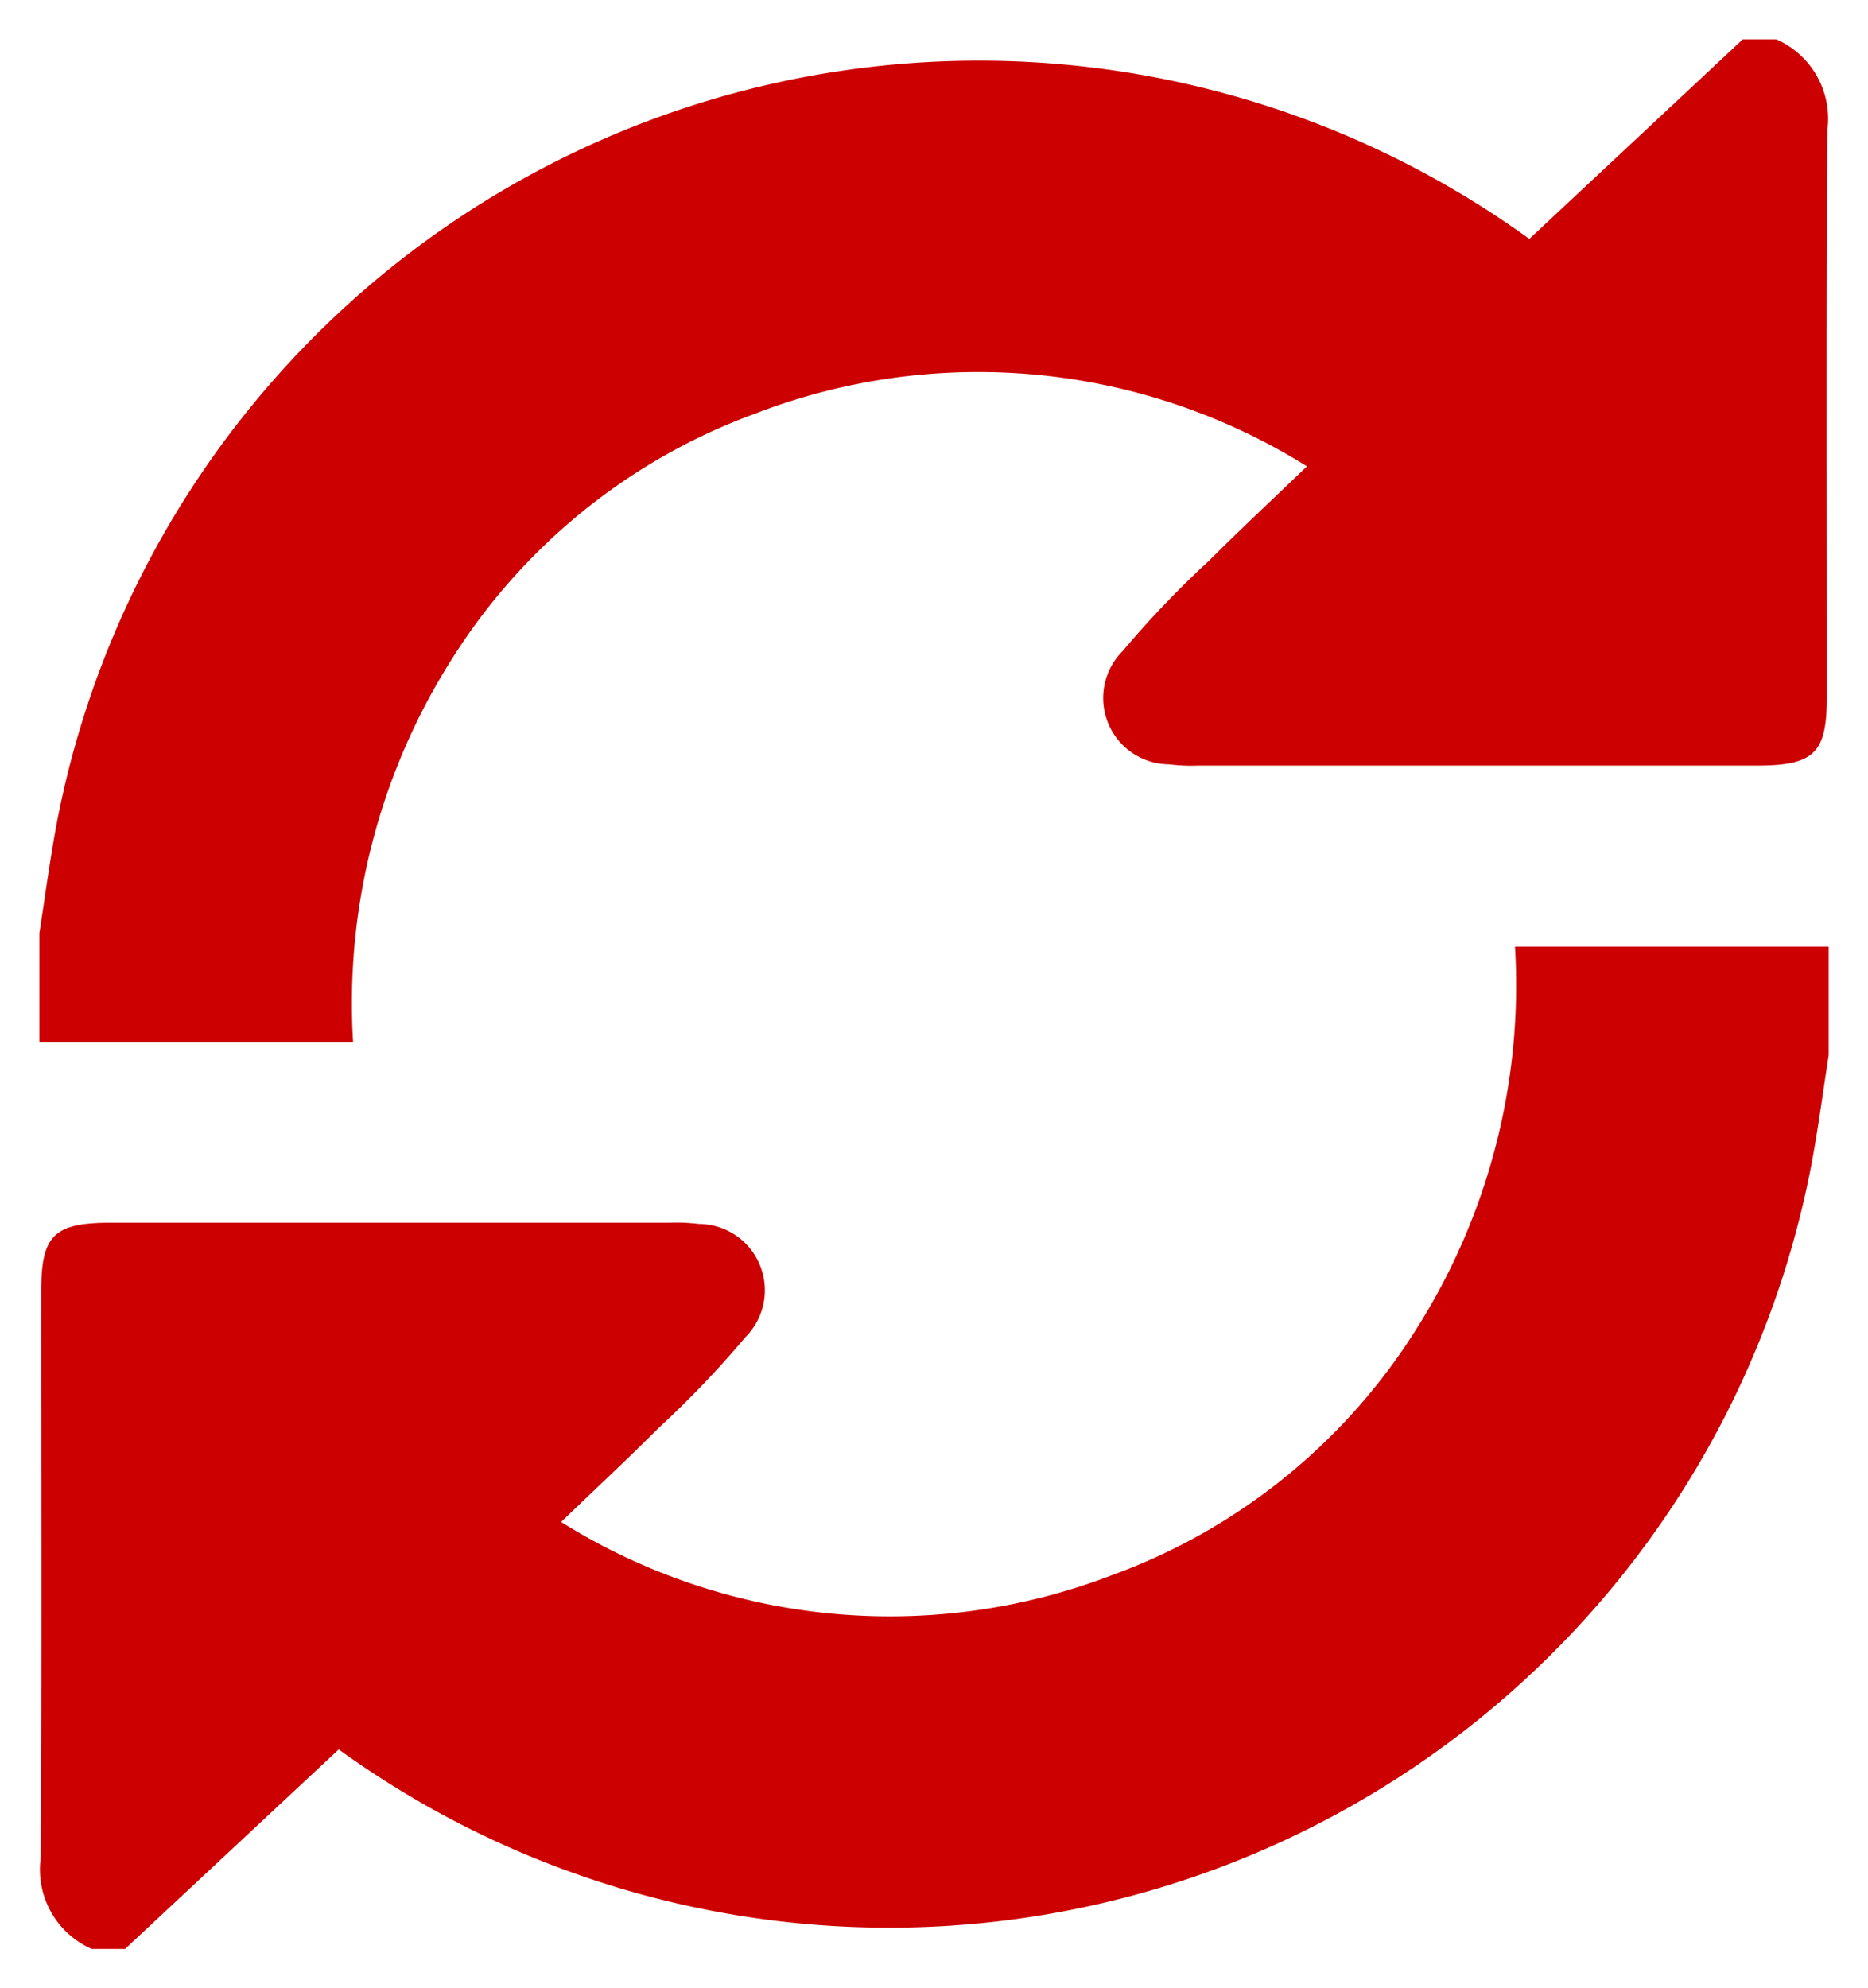 <svg id="reset" xmlns="http://www.w3.org/2000/svg" xmlns:xlink="http://www.w3.org/1999/xlink" width="36.628" height="38.978" viewBox="0 0 36.628 38.978">
  <defs>
    <clipPath id="clip-path">
      <rect id="Rectangle_125" data-name="Rectangle 125" width="36.628" height="38.978" fill="#c00"/>
    </clipPath>
  </defs>
  <g id="Group_111" data-name="Group 111" transform="translate(0 0)" clip-path="url(#clip-path)">
    <path id="Path_136" data-name="Path 136" d="M36.059,2a1.7,1.7,0,0,1,1,1.782c-.024,3.709-.009,7.419-.011,11.128,0,1.078-.251,1.325-1.357,1.326q-5.483,0-10.965,0a3.474,3.474,0,0,1-.571-.024,1.3,1.3,0,0,1-.913-2.221,19.578,19.578,0,0,1,1.693-1.771c.6-.6,1.214-1.172,1.92-1.85A12.154,12.154,0,0,0,16.034,9.337a11.814,11.814,0,0,0-5.938,4.8,12.582,12.582,0,0,0-1.945,7.514H2V19.521c.108-.693.2-1.39.327-2.081A18.411,18.411,0,0,1,31.215,5.912L35.4,2Z" transform="translate(-1.228 -1.228)" fill="#c00"/>
    <path id="Path_137" data-name="Path 137" d="M3.063,67.734a1.7,1.7,0,0,1-1-1.782c.024-3.709.009-7.419.011-11.128,0-1.078.251-1.325,1.357-1.326q5.483,0,10.965,0a3.474,3.474,0,0,1,.571.024,1.3,1.3,0,0,1,.913,2.221,19.578,19.578,0,0,1-1.693,1.771c-.6.6-1.214,1.172-1.92,1.85A12.154,12.154,0,0,0,23.088,60.4a11.814,11.814,0,0,0,5.938-4.8,12.582,12.582,0,0,0,1.945-7.514h6.151v2.129c-.108.693-.2,1.39-.327,2.081A18.411,18.411,0,0,1,7.907,63.823l-4.19,3.912Z" transform="translate(-1.265 -29.528)" fill="#c00"/>
  </g>
</svg>

